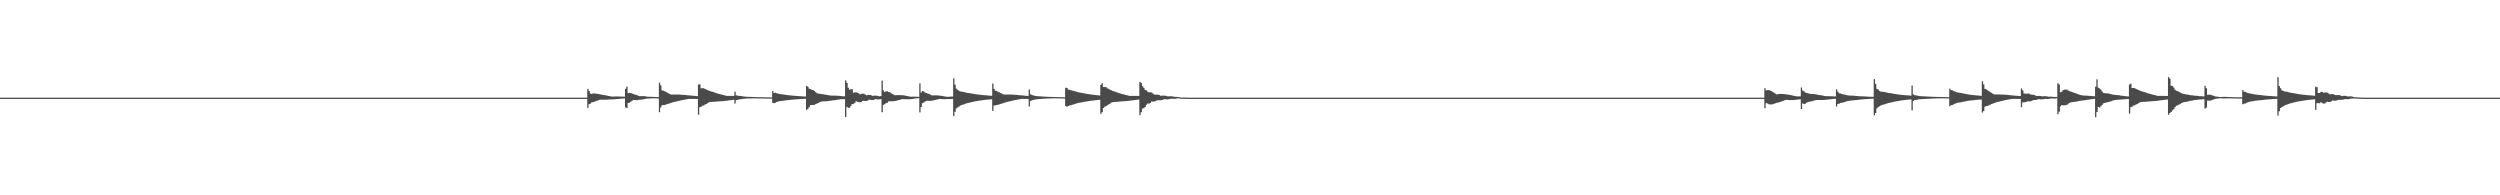 <?xml version="1.0" encoding="UTF-8"?>
<svg xmlns="http://www.w3.org/2000/svg" width="1920" height="150">
  <path d="M0 75.000h1v1.000H0zM1 75.000h1v1.000H1zM2 75.000h1v1.000H2zM3 75.000h1v1.000H3zM4 75.000h1v1.000H4zM5 75.000h1v1.000H5zM6 75.000h1v1.000H6zM7 75.000h1v1.000H7zM8 75.000h1v1.000H8zM9 75.000h1v1.000H9zM10 75.000h1v1.000H10zM11 75.000h1v1.000H11zM12 75.000h1v1.000H12zM13 75.000h1v1.000H13zM14 75.000h1v1.000H14zM15 75.000h1v1.000H15zM16 75.000h1v1.000H16zM17 75.000h1v1.000H17zM18 75.000h1v1.000H18zM19 75.000h1v1.000H19zM20 75.000h1v1.000H20zM21 75.000h1v1.000H21zM22 75.000h1v1.000H22zM23 75.000h1v1.000H23zM24 75.000h1v1.000H24zM25 75.000h1v1.000H25zM26 75.000h1v1.000H26zM27 75.000h1v1.000H27zM28 75.000h1v1.000H28zM29 75.000h1v1.000H29zM30 75.000h1v1.000H30zM31 75.000h1v1.000H31zM32 75.000h1v1.000H32zM33 75.000h1v1.000H33zM34 75.000h1v1.000H34zM35 75.000h1v1.000H35zM36 75.000h1v1.000H36zM37 75.000h1v1.000H37zM38 75.000h1v1.000H38zM39 75.000h1v1.000H39zM40 75.000h1v1.000H40zM41 75.000h1v1.000H41zM42 75.000h1v1.000H42zM43 75.000h1v1.000H43zM44 75.000h1v1.000H44zM45 75.000h1v1.000H45zM46 75.000h1v1.000H46zM47 75.000h1v1.000H47zM48 75.000h1v1.000H48zM49 75.000h1v1.000H49zM50 75.000h1v1.000H50zM51 75.000h1v1.000H51zM52 75.000h1v1.000H52zM53 75.000h1v1.000H53zM54 75.000h1v1.000H54zM55 75.000h1v1.000H55zM56 75.000h1v1.000H56zM57 75.000h1v1.000H57zM58 75.000h1v1.000H58zM59 75.000h1v1.000H59zM60 75.000h1v1.000H60zM61 75.000h1v1.000H61zM62 75.000h1v1.000H62zM63 75.000h1v1.000H63zM64 75.000h1v1.000H64zM65 75.000h1v1.000H65zM66 75.000h1v1.000H66zM67 75.000h1v1.000H67zM68 75.000h1v1.000H68zM69 75.000h1v1.000H69zM70 75.000h1v1.000H70zM71 75.000h1v1.000H71zM72 75.000h1v1.000H72zM73 75.000h1v1.000H73zM74 75.000h1v1.000H74zM75 75.000h1v1.000H75zM76 75.000h1v1.000H76zM77 75.000h1v1.000H77zM78 75.000h1v1.000H78zM79 75.000h1v1.000H79zM80 75.000h1v1.000H80zM81 75.000h1v1.000H81zM82 75.000h1v1.000H82zM83 75.000h1v1.000H83zM84 75.000h1v1.000H84zM85 75.000h1v1.000H85zM86 75.000h1v1.000H86zM87 75.000h1v1.000H87zM88 75.000h1v1.000H88zM89 75.000h1v1.000H89zM90 75.000h1v1.000H90zM91 75.000h1v1.000H91zM92 75.000h1v1.000H92zM93 75.000h1v1.000H93zM94 75.000h1v1.000H94zM95 75.000h1v1.000H95zM96 75.000h1v1.000H96zM97 75.000h1v1.000H97zM98 75.000h1v1.000H98zM99 75.000h1v1.000H99zM100 75.000h1v1.000H100zM101 75.000h1v1.000H101zM102 75.000h1v1.000H102zM103 75.000h1v1.000H103zM104 75.000h1v1.000H104zM105 75.000h1v1.000H105zM106 75.000h1v1.000H106zM107 75.000h1v1.000H107zM108 75.000h1v1.000H108zM109 75.000h1v1.000H109zM110 75.000h1v1.000H110zM111 75.000h1v1.000H111zM112 75.000h1v1.000H112zM113 75.000h1v1.000H113zM114 75.000h1v1.000H114zM115 75.000h1v1.000H115zM116 75.000h1v1.000H116zM117 75.000h1v1.000H117zM118 75.000h1v1.000H118zM119 75.000h1v1.000H119zM120 75.000h1v1.000H120zM121 75.000h1v1.000H121zM122 75.000h1v1.000H122zM123 75.000h1v1.000H123zM124 75.000h1v1.000H124zM125 75.000h1v1.000H125zM126 75.000h1v1.000H126zM127 75.000h1v1.000H127zM128 75.000h1v1.000H128zM129 75.000h1v1.000H129zM130 75.000h1v1.000H130zM131 75.000h1v1.000H131zM132 75.000h1v1.000H132zM133 75.000h1v1.000H133zM134 75.000h1v1.000H134zM135 75.000h1v1.000H135zM136 75.000h1v1.000H136zM137 75.000h1v1.000H137zM138 75.000h1v1.000H138zM139 75.000h1v1.000H139zM140 75.000h1v1.000H140zM141 75.000h1v1.000H141zM142 75.000h1v1.000H142zM143 75.000h1v1.000H143zM144 75.000h1v1.000H144zM145 75.000h1v1.000H145zM146 75.000h1v1.000H146zM147 75.000h1v1.000H147zM148 75.000h1v1.000H148zM149 75.000h1v1.000H149zM150 75.000h1v1.000H150zM151 75.000h1v1.000H151zM152 75.000h1v1.000H152zM153 75.000h1v1.000H153zM154 75.000h1v1.000H154zM155 75.000h1v1.000H155zM156 75.000h1v1.000H156zM157 75.000h1v1.000H157zM158 75.000h1v1.000H158zM159 75.000h1v1.000H159zM160 75.000h1v1.000H160zM161 75.000h1v1.000H161zM162 75.000h1v1.000H162zM163 75.000h1v1.000H163zM164 75.000h1v1.000H164zM165 75.000h1v1.000H165zM166 75.000h1v1.000H166zM167 75.000h1v1.000H167zM168 75.000h1v1.000H168zM169 75.000h1v1.000H169zM170 75.000h1v1.000H170zM171 75.000h1v1.000H171zM172 75.000h1v1.000H172zM173 75.000h1v1.000H173zM174 75.000h1v1.000H174zM175 75.000h1v1.000H175zM176 75.000h1v1.000H176zM177 75.000h1v1.000H177zM178 75.000h1v1.000H178zM179 75.000h1v1.000H179zM180 75.000h1v1.000H180zM181 75.000h1v1.000H181zM182 75.000h1v1.000H182zM183 75.000h1v1.000H183zM184 75.000h1v1.000H184zM185 75.000h1v1.000H185zM186 75.000h1v1.000H186zM187 75.000h1v1.000H187zM188 75.000h1v1.000H188zM189 75.000h1v1.000H189zM190 75.000h1v1.000H190zM191 75.000h1v1.000H191zM192 75.000h1v1.000H192zM193 75.000h1v1.000H193zM194 75.000h1v1.000H194zM195 75.000h1v1.000H195zM196 75.000h1v1.000H196zM197 75.000h1v1.000H197zM198 75.000h1v1.000H198zM199 75.000h1v1.000H199zM200 75.000h1v1.000H200zM201 75.000h1v1.000H201zM202 75.000h1v1.000H202zM203 75.000h1v1.000H203zM204 75.000h1v1.000H204zM205 75.000h1v1.000H205zM206 75.000h1v1.000H206zM207 75.000h1v1.000H207zM208 75.000h1v1.000H208zM209 75.000h1v1.000H209zM210 75.000h1v1.000H210zM211 75.000h1v1.000H211zM212 75.000h1v1.000H212zM213 75.000h1v1.000H213zM214 75.000h1v1.000H214zM215 75.000h1v1.000H215zM216 75.000h1v1.000H216zM217 75.000h1v1.000H217zM218 75.000h1v1.000H218zM219 75.000h1v1.000H219zM220 75.000h1v1.000H220zM221 75.000h1v1.000H221zM222 75.000h1v1.000H222zM223 75.000h1v1.000H223zM224 75.000h1v1.000H224zM225 75.000h1v1.000H225zM226 75.000h1v1.000H226zM227 75.000h1v1.000H227zM228 75.000h1v1.000H228zM229 75.000h1v1.000H229zM230 75.000h1v1.000H230zM231 75.000h1v1.000H231zM232 75.000h1v1.000H232zM233 75.000h1v1.000H233zM234 75.000h1v1.000H234zM235 75.000h1v1.000H235zM236 75.000h1v1.000H236zM237 75.000h1v1.000H237zM238 75.000h1v1.000H238zM239 75.000h1v1.000H239zM240 75.000h1v1.000H240zM241 75.000h1v1.000H241zM242 75.000h1v1.000H242zM243 75.000h1v1.000H243zM244 75.000h1v1.000H244zM245 75.000h1v1.000H245zM246 75.000h1v1.000H246zM247 75.000h1v1.000H247zM248 75.000h1v1.000H248zM249 75.000h1v1.000H249zM250 75.000h1v1.000H250zM251 75.000h1v1.000H251zM252 75.000h1v1.000H252zM253 75.000h1v1.000H253zM254 75.000h1v1.000H254zM255 75.000h1v1.000H255zM256 75.000h1v1.000H256zM257 75.000h1v1.000H257zM258 75.000h1v1.000H258zM259 75.000h1v1.000H259zM260 75.000h1v1.000H260zM261 75.000h1v1.000H261zM262 75.000h1v1.000H262zM263 75.000h1v1.000H263zM264 75.000h1v1.000H264zM265 75.000h1v1.000H265zM266 75.000h1v1.000H266zM267 75.000h1v1.000H267zM268 75.000h1v1.000H268zM269 75.000h1v1.000H269zM270 75.000h1v1.000H270zM271 75.000h1v1.000H271zM272 75.000h1v1.000H272zM273 75.000h1v1.000H273zM274 75.000h1v1.000H274zM275 75.000h1v1.000H275zM276 75.000h1v1.000H276zM277 75.000h1v1.000H277zM278 75.000h1v1.000H278zM279 75.000h1v1.000H279zM280 75.000h1v1.000H280zM281 75.000h1v1.000H281zM282 75.000h1v1.000H282zM283 75.000h1v1.000H283zM284 75.000h1v1.000H284zM285 75.000h1v1.000H285zM286 75.000h1v1.000H286zM287 75.000h1v1.000H287zM288 75.000h1v1.000H288zM289 75.000h1v1.000H289zM290 75.000h1v1.000H290zM291 75.000h1v1.000H291zM292 75.000h1v1.000H292zM293 75.000h1v1.000H293zM294 75.000h1v1.000H294zM295 75.000h1v1.000H295zM296 75.000h1v1.000H296zM297 75.000h1v1.000H297zM298 75.000h1v1.000H298zM299 75.000h1v1.000H299zM300 75.000h1v1.000H300zM301 75.000h1v1.000H301zM302 75.000h1v1.000H302zM303 75.000h1v1.000H303zM304 75.000h1v1.000H304zM305 75.000h1v1.000H305zM306 75.000h1v1.000H306zM307 75.000h1v1.000H307zM308 75.000h1v1.000H308zM309 75.000h1v1.000H309zM310 75.000h1v1.000H310zM311 75.000h1v1.000H311zM312 75.000h1v1.000H312zM313 75.000h1v1.000H313zM314 75.000h1v1.000H314zM315 75.000h1v1.000H315zM316 75.000h1v1.000H316zM317 75.000h1v1.000H317zM318 75.000h1v1.000H318zM319 75.000h1v1.000H319zM320 75.000h1v1.000H320zM321 75.000h1v1.000H321zM322 75.000h1v1.000H322zM323 75.000h1v1.000H323zM324 75.000h1v1.000H324zM325 75.000h1v1.000H325zM326 75.000h1v1.000H326zM327 75.000h1v1.000H327zM328 75.000h1v1.000H328zM329 75.000h1v1.000H329zM330 75.000h1v1.000H330zM331 75.000h1v1.000H331zM332 75.000h1v1.000H332zM333 75.000h1v1.000H333zM334 75.000h1v1.000H334zM335 75.000h1v1.000H335zM336 75.000h1v1.000H336zM337 75.000h1v1.000H337zM338 75.000h1v1.000H338zM339 75.000h1v1.000H339zM340 75.000h1v1.000H340zM341 75.000h1v1.000H341zM342 75.000h1v1.000H342zM343 75.000h1v1.000H343zM344 75.000h1v1.000H344zM345 75.000h1v1.000H345zM346 75.000h1v1.000H346zM347 75.000h1v1.000H347zM348 75.000h1v1.000H348zM349 75.000h1v1.000H349zM350 75.000h1v1.000H350zM351 75.000h1v1.000H351zM352 75.000h1v1.000H352zM353 75.000h1v1.000H353zM354 75.000h1v1.000H354zM355 75.000h1v1.000H355zM356 75.000h1v1.000H356zM357 75.000h1v1.000H357zM358 75.000h1v1.000H358zM359 75.000h1v1.000H359zM360 75.000h1v1.000H360zM361 75.000h1v1.000H361zM362 75.000h1v1.000H362zM363 75.000h1v1.000H363zM364 75.000h1v1.000H364zM365 75.000h1v1.000H365zM366 75.000h1v1.000H366zM367 75.000h1v1.000H367zM368 75.000h1v1.000H368zM369 75.000h1v1.000H369zM370 75.000h1v1.000H370zM371 75.000h1v1.000H371zM372 75.000h1v1.000H372zM373 75.000h1v1.000H373zM374 75.000h1v1.000H374zM375 75.000h1v1.000H375zM376 75.000h1v1.000H376zM377 75.000h1v1.000H377zM378 75.000h1v1.000H378zM379 75.000h1v1.000H379zM380 75.000h1v1.000H380zM381 75.000h1v1.000H381zM382 75.000h1v1.000H382zM383 75.000h1v1.000H383zM384 75.000h1v1.000H384zM385 75.000h1v1.000H385zM386 75.000h1v1.000H386zM387 75.000h1v1.000H387zM388 75.000h1v1.000H388zM389 75.000h1v1.000H389zM390 75.000h1v1.000H390zM391 75.000h1v1.000H391zM392 75.000h1v1.000H392zM393 75.000h1v1.000H393zM394 75.000h1v1.000H394zM395 75.000h1v1.000H395zM396 75.000h1v1.000H396zM397 75.000h1v1.000H397zM398 75.000h1v1.000H398zM399 75.000h1v1.000H399zM400 75.000h1v1.000H400zM401 75.000h1v1.000H401zM402 75.000h1v1.000H402zM403 75.000h1v1.000H403zM404 75.000h1v1.000H404zM405 75.000h1v1.000H405zM406 75.000h1v1.000H406zM407 75.000h1v1.000H407zM408 75.000h1v1.000H408zM409 75.000h1v1.000H409zM410 75.000h1v1.000H410zM411 75.000h1v1.000H411zM412 75.000h1v1.000H412zM413 75.000h1v1.000H413zM414 75.000h1v1.000H414zM415 75.000h1v1.000H415zM416 75.000h1v1.000H416zM417 75.000h1v1.000H417zM418 75.000h1v1.000H418zM419 75.000h1v1.000H419zM420 75.000h1v1.000H420zM421 75.000h1v1.000H421zM422 75.000h1v1.000H422zM423 75.000h1v1.000H423zM424 75.000h1v1.000H424zM425 75.000h1v1.000H425zM426 75.000h1v1.000H426zM427 75.000h1v1.000H427zM428 75.000h1v1.000H428zM429 75.000h1v1.000H429zM430 75.000h1v1.000H430zM431 75.000h1v1.000H431zM432 75.000h1v1.000H432zM433 75.000h1v1.000H433zM434 75.000h1v1.000H434zM435 75.000h1v1.000H435zM436 75.000h1v1.000H436zM437 75.000h1v1.000H437zM438 75.000h1v1.000H438zM439 75.000h1v1.000H439zM440 75.000h1v1.000H440zM441 75.000h1v1.000H441zM442 75.000h1v1.000H442zM443 75.000h1v1.000H443zM444 75.000h1v1.000H444zM445 75.000h1v1.000H445zM446 75.000h1v1.000H446zM447 75.000h1v1.000H447zM448 75.000h1v1.000H448zM449 75.000h1v1.000H449zM450 75.000h1v1.000H450zM451 68.236h1v14.612H451zM452 69.913h1v10.056H452zM453 71.876h1v7.688H453zM454 72.091h1v6.506H454zM455 71.781h1v6.724H455zM456 71.765h1v6.369H456zM457 71.843h1v5.934H457zM458 71.972h1v5.399H458zM459 72.201h1v4.842H459zM460 72.402h1v4.294H460zM461 72.564h1v3.957H461zM462 72.788h1v3.810H462zM463 72.935h1v3.675H463zM464 73.129h1v3.464H464zM465 73.284h1v3.284H465zM466 73.511h1v2.991H466zM467 73.750h1v2.680H467zM468 73.954h1v2.417H468zM469 74.070h1v2.272H469zM470 74.184h1v2.142H470zM471 74.134h1v2.127H471zM472 74.109h1v2.054H472zM473 74.104h1v1.974H473zM474 74.103h1v1.907H474zM475 74.129h1v1.803H475zM476 74.149h1v1.695H476zM477 74.171h1v1.580H477zM478 74.211h1v1.456H478zM479 74.252h1v1.340H479zM480 68.189h1v14.234H480zM481 66.522h1v16.440H481zM482 71.509h1v7.583H482zM483 71.252h1v7.605H483zM484 71.407h1v6.715H484zM485 71.871h1v5.470H485zM486 72.217h1v4.522H486zM487 72.576h1v4.223H487zM488 72.835h1v4.076H488zM489 73.180h1v3.744H489zM490 73.623h1v3.089H490zM491 73.896h1v2.675H491zM492 73.842h1v2.648H492zM493 73.814h1v2.559H493zM494 73.827h1v2.380H494zM495 73.907h1v2.062H495zM496 74.074h1v1.648H496zM497 74.294h1v1.415H497zM498 74.302h1v1.341H498zM499 74.337h1v1.301H499zM500 74.333h1v1.225H500zM501 74.372h1v1.164H501zM502 74.429h1v1.088H502zM503 74.496h1v1.017H503zM504 74.560h1v1.000H504zM505 74.615h1v1.000H505zM506 63.496h1v22.698H506zM507 65.602h1v16.861H507zM508 69.411h1v11.359H508zM509 69.666h1v11.023H509zM510 70.027h1v10.672H510zM511 70.611h1v9.638H511zM512 71.160h1v8.813H512zM513 71.707h1v7.952H513zM514 72.234h1v7.099H514zM515 72.656h1v6.291H515zM516 72.623h1v6.027H516zM517 72.601h1v5.777H517zM518 72.590h1v5.559H518zM519 72.585h1v5.324H519zM520 72.587h1v5.096H520zM521 72.610h1v4.854H521zM522 72.692h1v4.521H522zM523 72.752h1v4.215H523zM524 72.833h1v3.949H524zM525 72.902h1v3.696H525zM526 72.979h1v3.438H526zM527 73.108h1v3.104H527zM528 73.196h1v2.854H528zM529 73.286h1v2.663H529zM530 73.376h1v2.595H530zM531 73.478h1v2.494H531zM532 73.576h1v2.404H532zM533 73.648h1v2.326H533zM534 73.734h1v2.245H534zM535 73.834h1v2.149H535zM536 64.853h1v23.264H536zM537 64.778h1v17.572H537zM538 67.816h1v14.224H538zM539 67.740h1v13.409H539zM540 67.813h1v13.201H540zM541 68.361h1v11.955H541zM542 68.745h1v11.112H542zM543 69.225h1v10.018H543zM544 69.631h1v8.934H544zM545 70.006h1v8.324H545zM546 70.345h1v7.893H546zM547 70.535h1v7.632H547zM548 70.898h1v7.289H548zM549 71.267h1v6.819H549zM550 71.610h1v6.388H550zM551 71.912h1v6.004H551zM552 72.198h1v5.624H552zM553 72.450h1v5.306H553zM554 72.711h1v4.985H554zM555 72.942h1v4.684H555zM556 73.229h1v4.311H556zM557 73.477h1v3.968H557zM558 73.702h1v3.611H558zM559 73.640h1v3.529H559zM560 73.644h1v3.382H560zM561 73.629h1v3.267H561zM562 73.643h1v3.128H562zM563 73.652h1v3.009H563zM564 70.376h1v9.140H564zM565 73.164h1v3.756H565zM566 73.420h1v3.336H566zM567 73.627h1v2.707H567zM568 73.668h1v2.591H568zM569 73.800h1v2.323H569zM570 74.027h1v1.905H570zM571 74.078h1v1.803H571zM572 74.240h1v1.522H572zM573 74.368h1v1.254H573zM574 74.359h1v1.270H574zM575 74.397h1v1.202H575zM576 74.397h1v1.200H576zM577 74.446h1v1.115H577zM578 74.482h1v1.033H578zM579 74.513h1v1.000H579zM580 74.574h1v1.000H580zM581 74.620h1v1.000H581zM582 74.635h1v1.000H582zM583 74.633h1v1.000H583zM584 74.641h1v1.000H584zM585 74.663h1v1.000H585zM586 74.676h1v1.000H586zM587 74.714h1v1.000H587zM588 74.738h1v1.000H588zM589 74.764h1v1.000H589zM590 74.772h1v1.000H590zM591 74.779h1v1.000H591zM592 74.788h1v1.000H592zM593 69.913h1v9.069H593zM594 71.411h1v7.857H594zM595 71.170h1v7.731H595zM596 71.555h1v6.847H596zM597 71.867h1v6.089H597zM598 72.135h1v5.589H598zM599 72.317h1v5.284H599zM600 72.425h1v5.081H600zM601 72.560h1v4.799H601zM602 72.722h1v4.487H602zM603 72.868h1v4.204H603zM604 73.000h1v3.947H604zM605 73.110h1v3.740H605zM606 73.219h1v3.541H606zM607 73.319h1v3.332H607zM608 73.422h1v3.130H608zM609 73.532h1v2.921H609zM610 73.595h1v2.786H610zM611 73.688h1v2.602H611zM612 73.748h1v2.483H612zM613 73.822h1v2.342H613zM614 73.871h1v2.233H614zM615 73.945h1v2.092H615zM616 74.015h1v1.963H616zM617 74.076h1v1.835H617zM618 74.129h1v1.736H618zM619 65.958h1v18.415H619zM620 66.683h1v16.929H620zM621 68.164h1v14.107H621zM622 68.443h1v12.237H622zM623 68.944h1v11.680H623zM624 69.184h1v11.477H624zM625 69.927h1v10.535H625zM626 70.833h1v9.097H626zM627 71.601h1v7.893H627zM628 71.888h1v7.171H628zM629 72.007h1v6.554H629zM630 72.212h1v5.972H630zM631 72.359h1v5.463H631zM632 72.444h1v5.360H632zM633 72.652h1v5.146H633zM634 72.776h1v4.993H634zM635 72.938h1v4.732H635zM636 73.172h1v4.351H636zM637 73.299h1v4.097H637zM638 73.412h1v3.827H638zM639 73.446h1v3.633H639zM640 73.433h1v3.556H640zM641 73.450h1v3.432H641zM642 73.474h1v3.244H642zM643 73.585h1v2.969H643zM644 73.634h1v2.768H644zM645 73.722h1v2.518H645zM646 73.814h1v2.352H646zM647 73.907h1v2.211H647zM648 73.984h1v2.110H648zM649 61.726h1v28.167H649zM650 63.607h1v18.403H650zM651 67.389h1v15.427H651zM652 68.859h1v13.941H652zM653 68.482h1v12.823H653zM654 68.562h1v11.367H654zM655 71.245h1v8.538H655zM656 70.961h1v8.072H656zM657 70.884h1v6.854H657zM658 71.204h1v6.956H658zM659 71.665h1v6.797H659zM660 72.431h1v6.099H660zM661 72.103h1v6.250H661zM662 71.955h1v5.554H662zM663 72.009h1v5.406H663zM664 72.585h1v4.996H664zM665 73.162h1v4.344H665zM666 72.886h1v4.303H666zM667 72.860h1v3.640H667zM668 72.980h1v3.734H668zM669 73.318h1v3.534H669zM670 73.690h1v3.158H670zM671 73.406h1v3.110H671zM672 73.418h1v2.625H672zM673 73.524h1v2.801H673zM674 73.841h1v2.544H674zM675 73.951h1v2.410H675zM676 73.802h1v2.325H676zM677 61.938h1v24.254H677zM678 69.483h1v11.075H678zM679 70.727h1v9.284H679zM680 70.114h1v9.114H680zM681 70.165h1v8.723H681zM682 70.676h1v7.179H682zM683 70.885h1v6.869H683zM684 71.609h1v6.238H684zM685 72.244h1v5.545H685zM686 72.797h1v4.884H686zM687 73.178h1v4.396H687zM688 73.074h1v4.308H688zM689 73.068h1v4.052H689zM690 73.055h1v3.756H690zM691 73.044h1v3.491H691zM692 73.092h1v3.169H692zM693 73.186h1v2.912H693zM694 73.338h1v2.824H694zM695 73.485h1v2.742H695zM696 73.715h1v2.519H696zM697 73.907h1v2.344H697zM698 74.108h1v2.127H698zM699 74.277h1v1.891H699zM700 74.220h1v1.809H700zM701 74.229h1v1.669H701zM702 74.225h1v1.491H702zM703 74.263h1v1.316H703zM704 74.313h1v1.108H704zM705 74.377h1v1.048H705zM706 64.066h1v22.274H706zM707 70.999h1v11.232H707zM708 69.886h1v9.364H708zM709 70.245h1v8.521H709zM710 71.087h1v6.864H710zM711 71.450h1v6.030H711zM712 71.884h1v5.490H712zM713 72.159h1v5.308H713zM714 72.673h1v4.804H714zM715 73.141h1v4.232H715zM716 73.335h1v3.861H716zM717 73.281h1v3.674H717zM718 73.227h1v3.478H718zM719 73.230h1v3.245H719zM720 73.316h1v2.895H720zM721 73.425h1v2.538H721zM722 73.525h1v2.518H722zM723 73.697h1v2.434H723zM724 73.857h1v2.339H724zM725 74.046h1v2.149H725zM726 74.230h1v1.914H726zM727 74.367h1v1.698H727zM728 74.348h1v1.737H728zM729 74.221h1v1.887H729zM730 74.143h1v1.947H730zM731 74.137h1v1.814H731zM732 60.155h1v29.012H732zM733 65.050h1v20.809H733zM734 68.096h1v15.170H734zM735 68.911h1v13.581H735zM736 69.723h1v12.183H736zM737 70.194h1v10.910H737zM738 70.400h1v10.272H738zM739 70.501h1v9.887H739zM740 70.687h1v9.378H740zM741 70.985h1v8.659H741zM742 71.258h1v8.068H742zM743 71.401h1v7.678H743zM744 71.518h1v7.313H744zM745 71.657h1v6.952H745zM746 71.867h1v6.509H746zM747 72.049h1v6.083H747zM748 72.241h1v5.667H748zM749 72.402h1v5.340H749zM750 72.541h1v5.052H750zM751 72.664h1v4.766H751zM752 72.752h1v4.516H752zM753 72.867h1v4.238H753zM754 72.989h1v3.987H754zM755 73.044h1v3.800H755zM756 73.151h1v3.566H756zM757 73.182h1v3.435H757zM758 73.293h1v3.228H758zM759 73.402h1v3.043H759zM760 73.491h1v2.854H760zM761 73.551h1v2.697H761zM762 64.113h1v21.090H762zM763 68.317h1v12.737H763zM764 69.661h1v11.210H764zM765 69.812h1v10.860H765zM766 70.488h1v9.950H766zM767 70.963h1v9.166H767zM768 71.431h1v8.383H768zM769 71.930h1v7.584H769zM770 72.455h1v6.725H770zM771 72.639h1v6.207H771zM772 72.604h1v5.918H772zM773 72.597h1v5.662H773zM774 72.587h1v5.424H774zM775 72.588h1v5.226H775zM776 72.610h1v4.995H776zM777 72.638h1v4.735H777zM778 72.722h1v4.393H778zM779 72.793h1v4.095H779zM780 72.862h1v3.817H780zM781 72.956h1v3.553H781zM782 73.051h1v3.276H782zM783 73.143h1v3.016H783zM784 73.233h1v2.759H784zM785 73.313h1v2.630H785zM786 73.416h1v2.561H786zM787 73.520h1v2.457H787zM788 73.604h1v2.377H788zM789 73.681h1v2.294H789zM790 68.710h1v13.048H790zM791 72.376h1v5.246H791zM792 72.963h1v4.093H792zM793 73.246h1v3.530H793zM794 73.529h1v3.026H794zM795 73.716h1v2.601H795zM796 73.842h1v2.377H796zM797 73.933h1v2.208H797zM798 74.007h1v2.050H798zM799 74.049h1v1.933H799zM800 74.124h1v1.772H800zM801 74.188h1v1.652H801zM802 74.248h1v1.523H802zM803 74.293h1v1.424H803zM804 74.335h1v1.334H804zM805 74.372h1v1.266H805zM806 74.410h1v1.189H806zM807 74.438h1v1.136H807zM808 74.465h1v1.073H808zM809 74.497h1v1.010H809zM810 74.528h1v1.000H810zM811 74.560h1v1.000H811zM812 74.584h1v1.000H812zM813 74.597h1v1.000H813zM814 74.626h1v1.000H814zM815 74.645h1v1.000H815zM816 74.659h1v1.000H816zM817 74.682h1v1.000H817zM818 67.361h1v14.052H818zM819 67.555h1v14.468H819zM820 68.830h1v12.534H820zM821 69.028h1v12.037H821zM822 69.253h1v11.540H822zM823 69.520h1v10.917H823zM824 69.738h1v10.494H824zM825 70.079h1v9.772H825zM826 70.423h1v9.076H826zM827 70.694h1v8.536H827zM828 70.910h1v8.110H828zM829 71.118h1v7.717H829zM830 71.295h1v7.361H830zM831 71.479h1v6.968H831zM832 71.682h1v6.583H832zM833 71.865h1v6.236H833zM834 72.026h1v5.908H834zM835 72.206h1v5.552H835zM836 72.353h1v5.237H836zM837 72.499h1v4.963H837zM838 72.645h1v4.684H838zM839 72.771h1v4.413H839zM840 72.899h1v4.168H840zM841 73.019h1v3.936H841zM842 73.132h1v3.705H842zM843 73.237h1v3.497H843zM844 73.338h1v3.309H844zM845 65.202h1v22.173H845zM846 63.904h1v22.261H846zM847 66.834h1v16.070H847zM848 66.855h1v15.108H848zM849 66.926h1v14.544H849zM850 67.876h1v12.941H850zM851 68.222h1v11.941H851zM852 68.925h1v10.727H852zM853 69.332h1v9.532H853zM854 69.798h1v8.739H854zM855 70.162h1v8.182H855zM856 70.446h1v7.791H856zM857 70.784h1v7.441H857zM858 71.151h1v6.976H858zM859 71.518h1v6.523H859zM860 71.819h1v6.116H860zM861 72.120h1v5.735H861zM862 72.387h1v5.395H862zM863 72.614h1v5.105H863zM864 72.901h1v4.758H864zM865 73.138h1v4.441H865zM866 73.398h1v4.073H866zM867 73.651h1v3.688H867zM868 73.662h1v3.564H868zM869 73.635h1v3.443H869zM870 73.627h1v3.305H870zM871 73.638h1v3.166H871zM872 73.649h1v3.052H872zM873 73.664h1v2.890H873zM874 73.700h1v2.719H874zM875 62.888h1v25.576H875zM876 63.683h1v22.484H876zM877 66.250h1v17.178H877zM878 67.422h1v15.636H878zM879 69.010h1v13.149H879zM880 69.365h1v11.098H880zM881 70.480h1v9.013H881zM882 70.923h1v8.640H882zM883 70.876h1v8.200H883zM884 71.056h1v6.944H884zM885 71.807h1v6.210H885zM886 72.593h1v5.353H886zM887 72.729h1v4.932H887zM888 72.677h1v4.439H888zM889 72.731h1v4.192H889zM890 73.030h1v3.975H890zM891 73.565h1v3.426H891zM892 73.447h1v3.354H892zM893 73.408h1v3.039H893zM894 73.453h1v2.690H894zM895 73.634h1v2.639H895zM896 73.927h1v2.389H896zM897 74.025h1v2.229H897zM898 73.906h1v2.147H898zM899 73.928h1v1.839H899zM900 74.037h1v1.849H900zM901 74.284h1v1.619H901zM902 74.341h1v1.512H902zM903 74.376h1v1.284H903zM904 74.483h1v1.000H904zM905 74.585h1v1.000H905zM906 74.790h1v1.000H906zM907 74.881h1v1.000H907zM908 74.886h1v1.000H908zM909 74.914h1v1.000H909zM910 74.940h1v1.000H910zM911 74.967h1v1.000H911zM912 74.986h1v1.000H912zM913 74.991h1v1.000H913zM914 74.997h1v1.000H914zM915 75.000h1v1.000H915zM916 75.000h1v1.000H916zM917 75.000h1v1.000H917zM918 75.000h1v1.000H918zM919 75.000h1v1.000H919zM920 75.000h1v1.000H920zM921 75.000h1v1.000H921zM922 75.000h1v1.000H922zM923 75.000h1v1.000H923zM924 75.000h1v1.000H924zM925 75.000h1v1.000H925zM926 75.000h1v1.000H926zM927 75.000h1v1.000H927zM928 75.000h1v1.000H928zM929 75.000h1v1.000H929zM930 75.000h1v1.000H930zM931 75.000h1v1.000H931zM932 75.000h1v1.000H932zM933 75.000h1v1.000H933zM934 75.000h1v1.000H934zM935 75.000h1v1.000H935zM936 75.000h1v1.000H936zM937 75.000h1v1.000H937zM938 75.000h1v1.000H938zM939 75.000h1v1.000H939zM940 75.000h1v1.000H940zM941 75.000h1v1.000H941zM942 75.000h1v1.000H942zM943 75.000h1v1.000H943zM944 75.000h1v1.000H944zM945 75.000h1v1.000H945zM946 75.000h1v1.000H946zM947 75.000h1v1.000H947zM948 75.000h1v1.000H948zM949 75.000h1v1.000H949zM950 75.000h1v1.000H950zM951 75.000h1v1.000H951zM952 75.000h1v1.000H952zM953 75.000h1v1.000H953zM954 75.000h1v1.000H954zM955 75.000h1v1.000H955zM956 75.000h1v1.000H956zM957 75.000h1v1.000H957zM958 75.000h1v1.000H958zM959 75.000h1v1.000H959zM960 75.000h1v1.000H960zM961 75.000h1v1.000H961zM962 75.000h1v1.000H962zM963 75.000h1v1.000H963zM964 75.000h1v1.000H964zM965 75.000h1v1.000H965zM966 75.000h1v1.000H966zM967 75.000h1v1.000H967zM968 75.000h1v1.000H968zM969 75.000h1v1.000H969zM970 75.000h1v1.000H970zM971 75.000h1v1.000H971zM972 75.000h1v1.000H972zM973 75.000h1v1.000H973zM974 75.000h1v1.000H974zM975 75.000h1v1.000H975zM976 75.000h1v1.000H976zM977 75.000h1v1.000H977zM978 75.000h1v1.000H978zM979 75.000h1v1.000H979zM980 75.000h1v1.000H980zM981 75.000h1v1.000H981zM982 75.000h1v1.000H982zM983 75.000h1v1.000H983zM984 75.000h1v1.000H984zM985 75.000h1v1.000H985zM986 75.000h1v1.000H986zM987 75.000h1v1.000H987zM988 75.000h1v1.000H988zM989 75.000h1v1.000H989zM990 75.000h1v1.000H990zM991 75.000h1v1.000H991zM992 75.000h1v1.000H992zM993 75.000h1v1.000H993zM994 75.000h1v1.000H994zM995 75.000h1v1.000H995zM996 75.000h1v1.000H996zM997 75.000h1v1.000H997zM998 75.000h1v1.000H998zM999 75.000h1v1.000H999zM1000 75.000h1v1.000H1000zM1001 75.000h1v1.000H1001zM1002 75.000h1v1.000H1002zM1003 75.000h1v1.000H1003zM1004 75.000h1v1.000H1004zM1005 75.000h1v1.000H1005zM1006 75.000h1v1.000H1006zM1007 75.000h1v1.000H1007zM1008 75.000h1v1.000H1008zM1009 75.000h1v1.000H1009zM1010 75.000h1v1.000H1010zM1011 75.000h1v1.000H1011zM1012 75.000h1v1.000H1012zM1013 75.000h1v1.000H1013zM1014 75.000h1v1.000H1014zM1015 75.000h1v1.000H1015zM1016 75.000h1v1.000H1016zM1017 75.000h1v1.000H1017zM1018 75.000h1v1.000H1018zM1019 75.000h1v1.000H1019zM1020 75.000h1v1.000H1020zM1021 75.000h1v1.000H1021zM1022 75.000h1v1.000H1022zM1023 75.000h1v1.000H1023zM1024 75.000h1v1.000H1024zM1025 75.000h1v1.000H1025zM1026 75.000h1v1.000H1026zM1027 75.000h1v1.000H1027zM1028 75.000h1v1.000H1028zM1029 75.000h1v1.000H1029zM1030 75.000h1v1.000H1030zM1031 75.000h1v1.000H1031zM1032 75.000h1v1.000H1032zM1033 75.000h1v1.000H1033zM1034 75.000h1v1.000H1034zM1035 75.000h1v1.000H1035zM1036 75.000h1v1.000H1036zM1037 75.000h1v1.000H1037zM1038 75.000h1v1.000H1038zM1039 75.000h1v1.000H1039zM1040 75.000h1v1.000H1040zM1041 75.000h1v1.000H1041zM1042 75.000h1v1.000H1042zM1043 75.000h1v1.000H1043zM1044 75.000h1v1.000H1044zM1045 75.000h1v1.000H1045zM1046 75.000h1v1.000H1046zM1047 75.000h1v1.000H1047zM1048 75.000h1v1.000H1048zM1049 75.000h1v1.000H1049zM1050 75.000h1v1.000H1050zM1051 75.000h1v1.000H1051zM1052 75.000h1v1.000H1052zM1053 75.000h1v1.000H1053zM1054 75.000h1v1.000H1054zM1055 75.000h1v1.000H1055zM1056 75.000h1v1.000H1056zM1057 75.000h1v1.000H1057zM1058 75.000h1v1.000H1058zM1059 75.000h1v1.000H1059zM1060 75.000h1v1.000H1060zM1061 75.000h1v1.000H1061zM1062 75.000h1v1.000H1062zM1063 75.000h1v1.000H1063zM1064 75.000h1v1.000H1064zM1065 75.000h1v1.000H1065zM1066 75.000h1v1.000H1066zM1067 75.000h1v1.000H1067zM1068 75.000h1v1.000H1068zM1069 75.000h1v1.000H1069zM1070 75.000h1v1.000H1070zM1071 75.000h1v1.000H1071zM1072 75.000h1v1.000H1072zM1073 75.000h1v1.000H1073zM1074 75.000h1v1.000H1074zM1075 75.000h1v1.000H1075zM1076 75.000h1v1.000H1076zM1077 75.000h1v1.000H1077zM1078 75.000h1v1.000H1078zM1079 75.000h1v1.000H1079zM1080 75.000h1v1.000H1080zM1081 75.000h1v1.000H1081zM1082 75.000h1v1.000H1082zM1083 75.000h1v1.000H1083zM1084 75.000h1v1.000H1084zM1085 75.000h1v1.000H1085zM1086 75.000h1v1.000H1086zM1087 75.000h1v1.000H1087zM1088 75.000h1v1.000H1088zM1089 75.000h1v1.000H1089zM1090 75.000h1v1.000H1090zM1091 75.000h1v1.000H1091zM1092 75.000h1v1.000H1092zM1093 75.000h1v1.000H1093zM1094 75.000h1v1.000H1094zM1095 75.000h1v1.000H1095zM1096 75.000h1v1.000H1096zM1097 75.000h1v1.000H1097zM1098 75.000h1v1.000H1098zM1099 75.000h1v1.000H1099zM1100 75.000h1v1.000H1100zM1101 75.000h1v1.000H1101zM1102 75.000h1v1.000H1102zM1103 75.000h1v1.000H1103zM1104 75.000h1v1.000H1104zM1105 75.000h1v1.000H1105zM1106 75.000h1v1.000H1106zM1107 75.000h1v1.000H1107zM1108 75.000h1v1.000H1108zM1109 75.000h1v1.000H1109zM1110 75.000h1v1.000H1110zM1111 75.000h1v1.000H1111zM1112 75.000h1v1.000H1112zM1113 75.000h1v1.000H1113zM1114 75.000h1v1.000H1114zM1115 75.000h1v1.000H1115zM1116 75.000h1v1.000H1116zM1117 75.000h1v1.000H1117zM1118 75.000h1v1.000H1118zM1119 75.000h1v1.000H1119zM1120 75.000h1v1.000H1120zM1121 75.000h1v1.000H1121zM1122 75.000h1v1.000H1122zM1123 75.000h1v1.000H1123zM1124 75.000h1v1.000H1124zM1125 75.000h1v1.000H1125zM1126 75.000h1v1.000H1126zM1127 75.000h1v1.000H1127zM1128 75.000h1v1.000H1128zM1129 75.000h1v1.000H1129zM1130 75.000h1v1.000H1130zM1131 75.000h1v1.000H1131zM1132 75.000h1v1.000H1132zM1133 75.000h1v1.000H1133zM1134 75.000h1v1.000H1134zM1135 75.000h1v1.000H1135zM1136 75.000h1v1.000H1136zM1137 75.000h1v1.000H1137zM1138 75.000h1v1.000H1138zM1139 75.000h1v1.000H1139zM1140 75.000h1v1.000H1140zM1141 75.000h1v1.000H1141zM1142 75.000h1v1.000H1142zM1143 75.000h1v1.000H1143zM1144 75.000h1v1.000H1144zM1145 75.000h1v1.000H1145zM1146 75.000h1v1.000H1146zM1147 75.000h1v1.000H1147zM1148 75.000h1v1.000H1148zM1149 75.000h1v1.000H1149zM1150 75.000h1v1.000H1150zM1151 75.000h1v1.000H1151zM1152 75.000h1v1.000H1152zM1153 75.000h1v1.000H1153zM1154 75.000h1v1.000H1154zM1155 75.000h1v1.000H1155zM1156 75.000h1v1.000H1156zM1157 75.000h1v1.000H1157zM1158 75.000h1v1.000H1158zM1159 75.000h1v1.000H1159zM1160 75.000h1v1.000H1160zM1161 75.000h1v1.000H1161zM1162 75.000h1v1.000H1162zM1163 75.000h1v1.000H1163zM1164 75.000h1v1.000H1164zM1165 75.000h1v1.000H1165zM1166 75.000h1v1.000H1166zM1167 75.000h1v1.000H1167zM1168 75.000h1v1.000H1168zM1169 75.000h1v1.000H1169zM1170 75.000h1v1.000H1170zM1171 75.000h1v1.000H1171zM1172 75.000h1v1.000H1172zM1173 75.000h1v1.000H1173zM1174 75.000h1v1.000H1174zM1175 75.000h1v1.000H1175zM1176 75.000h1v1.000H1176zM1177 75.000h1v1.000H1177zM1178 75.000h1v1.000H1178zM1179 75.000h1v1.000H1179zM1180 75.000h1v1.000H1180zM1181 75.000h1v1.000H1181zM1182 75.000h1v1.000H1182zM1183 75.000h1v1.000H1183zM1184 75.000h1v1.000H1184zM1185 75.000h1v1.000H1185zM1186 75.000h1v1.000H1186zM1187 75.000h1v1.000H1187zM1188 75.000h1v1.000H1188zM1189 75.000h1v1.000H1189zM1190 75.000h1v1.000H1190zM1191 75.000h1v1.000H1191zM1192 75.000h1v1.000H1192zM1193 75.000h1v1.000H1193zM1194 75.000h1v1.000H1194zM1195 75.000h1v1.000H1195zM1196 75.000h1v1.000H1196zM1197 75.000h1v1.000H1197zM1198 75.000h1v1.000H1198zM1199 75.000h1v1.000H1199zM1200 75.000h1v1.000H1200zM1201 75.000h1v1.000H1201zM1202 75.000h1v1.000H1202zM1203 75.000h1v1.000H1203zM1204 75.000h1v1.000H1204zM1205 75.000h1v1.000H1205zM1206 75.000h1v1.000H1206zM1207 75.000h1v1.000H1207zM1208 75.000h1v1.000H1208zM1209 75.000h1v1.000H1209zM1210 75.000h1v1.000H1210zM1211 75.000h1v1.000H1211zM1212 75.000h1v1.000H1212zM1213 75.000h1v1.000H1213zM1214 75.000h1v1.000H1214zM1215 75.000h1v1.000H1215zM1216 75.000h1v1.000H1216zM1217 75.000h1v1.000H1217zM1218 75.000h1v1.000H1218zM1219 75.000h1v1.000H1219zM1220 75.000h1v1.000H1220zM1221 75.000h1v1.000H1221zM1222 75.000h1v1.000H1222zM1223 75.000h1v1.000H1223zM1224 75.000h1v1.000H1224zM1225 75.000h1v1.000H1225zM1226 75.000h1v1.000H1226zM1227 75.000h1v1.000H1227zM1228 75.000h1v1.000H1228zM1229 75.000h1v1.000H1229zM1230 75.000h1v1.000H1230zM1231 75.000h1v1.000H1231zM1232 75.000h1v1.000H1232zM1233 75.000h1v1.000H1233zM1234 75.000h1v1.000H1234zM1235 75.000h1v1.000H1235zM1236 75.000h1v1.000H1236zM1237 75.000h1v1.000H1237zM1238 75.000h1v1.000H1238zM1239 75.000h1v1.000H1239zM1240 75.000h1v1.000H1240zM1241 75.000h1v1.000H1241zM1242 75.000h1v1.000H1242zM1243 75.000h1v1.000H1243zM1244 75.000h1v1.000H1244zM1245 75.000h1v1.000H1245zM1246 75.000h1v1.000H1246zM1247 75.000h1v1.000H1247zM1248 75.000h1v1.000H1248zM1249 75.000h1v1.000H1249zM1250 75.000h1v1.000H1250zM1251 75.000h1v1.000H1251zM1252 75.000h1v1.000H1252zM1253 75.000h1v1.000H1253zM1254 75.000h1v1.000H1254zM1255 75.000h1v1.000H1255zM1256 75.000h1v1.000H1256zM1257 75.000h1v1.000H1257zM1258 75.000h1v1.000H1258zM1259 75.000h1v1.000H1259zM1260 75.000h1v1.000H1260zM1261 75.000h1v1.000H1261zM1262 75.000h1v1.000H1262zM1263 75.000h1v1.000H1263zM1264 75.000h1v1.000H1264zM1265 75.000h1v1.000H1265zM1266 75.000h1v1.000H1266zM1267 75.000h1v1.000H1267zM1268 75.000h1v1.000H1268zM1269 75.000h1v1.000H1269zM1270 75.000h1v1.000H1270zM1271 75.000h1v1.000H1271zM1272 75.000h1v1.000H1272zM1273 75.000h1v1.000H1273zM1274 75.000h1v1.000H1274zM1275 75.000h1v1.000H1275zM1276 75.000h1v1.000H1276zM1277 75.000h1v1.000H1277zM1278 75.000h1v1.000H1278zM1279 75.000h1v1.000H1279zM1280 75.000h1v1.000H1280zM1281 75.000h1v1.000H1281zM1282 75.000h1v1.000H1282zM1283 75.000h1v1.000H1283zM1284 75.000h1v1.000H1284zM1285 75.000h1v1.000H1285zM1286 75.000h1v1.000H1286zM1287 75.000h1v1.000H1287zM1288 75.000h1v1.000H1288zM1289 75.000h1v1.000H1289zM1290 75.000h1v1.000H1290zM1291 75.000h1v1.000H1291zM1292 75.000h1v1.000H1292zM1293 75.000h1v1.000H1293zM1294 75.000h1v1.000H1294zM1295 75.000h1v1.000H1295zM1296 75.000h1v1.000H1296zM1297 75.000h1v1.000H1297zM1298 75.000h1v1.000H1298zM1299 75.000h1v1.000H1299zM1300 75.000h1v1.000H1300zM1301 75.000h1v1.000H1301zM1302 75.000h1v1.000H1302zM1303 75.000h1v1.000H1303zM1304 75.000h1v1.000H1304zM1305 75.000h1v1.000H1305zM1306 75.000h1v1.000H1306zM1307 75.000h1v1.000H1307zM1308 75.000h1v1.000H1308zM1309 75.000h1v1.000H1309zM1310 75.000h1v1.000H1310zM1311 75.000h1v1.000H1311zM1312 75.000h1v1.000H1312zM1313 75.000h1v1.000H1313zM1314 75.000h1v1.000H1314zM1315 75.000h1v1.000H1315zM1316 75.000h1v1.000H1316zM1317 75.000h1v1.000H1317zM1318 75.000h1v1.000H1318zM1319 75.000h1v1.000H1319zM1320 75.000h1v1.000H1320zM1321 75.000h1v1.000H1321zM1322 75.000h1v1.000H1322zM1323 75.000h1v1.000H1323zM1324 75.000h1v1.000H1324zM1325 75.000h1v1.000H1325zM1326 75.000h1v1.000H1326zM1327 75.000h1v1.000H1327zM1328 75.000h1v1.000H1328zM1329 75.000h1v1.000H1329zM1330 75.000h1v1.000H1330zM1331 75.000h1v1.000H1331zM1332 75.000h1v1.000H1332zM1333 75.000h1v1.000H1333zM1334 75.000h1v1.000H1334zM1335 75.000h1v1.000H1335zM1336 75.000h1v1.000H1336zM1337 75.000h1v1.000H1337zM1338 75.000h1v1.000H1338zM1339 75.000h1v1.000H1339zM1340 75.000h1v1.000H1340zM1341 75.000h1v1.000H1341zM1342 75.000h1v1.000H1342zM1343 75.000h1v1.000H1343zM1344 75.000h1v1.000H1344zM1345 75.000h1v1.000H1345zM1346 75.000h1v1.000H1346zM1347 75.000h1v1.000H1347zM1348 75.000h1v1.000H1348zM1349 75.000h1v1.000H1349zM1350 75.000h1v1.000H1350zM1351 75.000h1v1.000H1351zM1352 75.000h1v1.000H1352zM1353 75.000h1v1.000H1353zM1354 75.000h1v1.000H1354zM1355 67.718h1v15.354H1355zM1356 69.421h1v9.742H1356zM1357 69.136h1v10.390H1357zM1358 69.159h1v10.892H1358zM1359 69.570h1v10.604H1359zM1360 70.002h1v10.231H1360zM1361 70.542h1v9.549H1361zM1362 71.205h1v8.538H1362zM1363 71.949h1v7.365H1363zM1364 72.500h1v6.504H1364zM1365 72.304h1v6.469H1365zM1366 72.186h1v6.315H1366zM1367 72.157h1v6.039H1367zM1368 72.160h1v5.658H1368zM1369 72.211h1v5.241H1369zM1370 72.295h1v4.763H1370zM1371 72.427h1v4.257H1371zM1372 72.559h1v4.132H1372zM1373 72.718h1v4.086H1373zM1374 72.873h1v4.008H1374zM1375 73.063h1v3.808H1375zM1376 73.300h1v3.560H1376zM1377 73.521h1v3.282H1377zM1378 73.750h1v2.954H1378zM1379 73.917h1v2.692H1379zM1380 74.020h1v2.485H1380zM1381 73.973h1v2.433H1381zM1382 73.968h1v2.297H1382zM1383 67.206h1v16.485H1383zM1384 69.496h1v9.932H1384zM1385 70.147h1v9.757H1385zM1386 70.990h1v8.649H1386zM1387 71.380h1v7.521H1387zM1388 71.593h1v6.876H1388zM1389 71.981h1v6.172H1389zM1390 72.142h1v5.815H1390zM1391 72.126h1v5.595H1391zM1392 72.169h1v5.366H1392zM1393 72.296h1v4.873H1393zM1394 72.459h1v4.425H1394zM1395 72.668h1v4.122H1395zM1396 72.876h1v3.899H1396zM1397 73.014h1v3.785H1397zM1398 73.152h1v3.663H1398zM1399 73.333h1v3.478H1399zM1400 73.521h1v3.244H1400zM1401 73.704h1v3.002H1401zM1402 73.869h1v2.746H1402zM1403 73.852h1v2.622H1403zM1404 73.904h1v2.466H1404zM1405 73.912h1v2.335H1405zM1406 73.951h1v2.168H1406zM1407 73.981h1v2.049H1407zM1408 74.024h1v1.903H1408zM1409 74.050h1v1.778H1409zM1410 68.589h1v13.186H1410zM1411 70.382h1v9.459H1411zM1412 71.703h1v7.935H1412zM1413 71.753h1v7.276H1413zM1414 72.168h1v6.774H1414zM1415 72.422h1v6.272H1415zM1416 72.661h1v5.718H1416zM1417 72.830h1v5.249H1417zM1418 73.120h1v4.612H1418zM1419 73.300h1v4.205H1419zM1420 73.387h1v3.974H1420zM1421 73.435h1v3.789H1421zM1422 73.409h1v3.705H1422zM1423 73.483h1v3.567H1423zM1424 73.617h1v3.307H1424zM1425 73.696h1v3.150H1425zM1426 73.760h1v2.972H1426zM1427 73.894h1v2.689H1427zM1428 73.914h1v2.595H1428zM1429 73.980h1v2.417H1429zM1430 74.002h1v2.302H1430zM1431 74.025h1v2.198H1431zM1432 74.074h1v2.112H1432zM1433 74.141h1v1.953H1433zM1434 74.243h1v1.768H1434zM1435 74.274h1v1.692H1435zM1436 74.295h1v1.603H1436zM1437 74.328h1v1.508H1437zM1438 74.333h1v1.463H1438zM1439 60.755h1v27.786H1439zM1440 64.365h1v22.439H1440zM1441 68.235h1v15.069H1441zM1442 68.739h1v13.477H1442zM1443 69.851h1v11.789H1443zM1444 70.296h1v10.714H1444zM1445 70.491h1v10.127H1445zM1446 70.549h1v9.747H1446zM1447 70.701h1v9.368H1447zM1448 70.900h1v8.818H1448zM1449 71.224h1v8.131H1449zM1450 71.382h1v7.742H1450zM1451 71.510h1v7.367H1451zM1452 71.605h1v7.051H1452zM1453 71.822h1v6.596H1453zM1454 72.036h1v6.136H1454zM1455 72.212h1v5.718H1455zM1456 72.365h1v5.401H1456zM1457 72.515h1v5.105H1457zM1458 72.655h1v4.789H1458zM1459 72.745h1v4.542H1459zM1460 72.838h1v4.291H1460zM1461 72.969h1v4.024H1461zM1462 73.038h1v3.826H1462zM1463 73.145h1v3.606H1463zM1464 73.176h1v3.455H1464zM1465 73.287h1v3.248H1465zM1466 73.386h1v3.063H1466zM1467 73.478h1v2.883H1467zM1468 65.701h1v19.029H1468zM1469 72.473h1v5.115H1469zM1470 73.092h1v3.712H1470zM1471 73.239h1v3.515H1471zM1472 73.483h1v3.105H1472zM1473 73.636h1v2.724H1473zM1474 73.805h1v2.391H1474zM1475 73.879h1v2.287H1475zM1476 73.926h1v2.176H1476zM1477 73.989h1v2.047H1477zM1478 74.048h1v1.940H1478zM1479 74.106h1v1.820H1479zM1480 74.141h1v1.735H1480zM1481 74.205h1v1.614H1481zM1482 74.256h1v1.507H1482zM1483 74.309h1v1.393H1483zM1484 74.343h1v1.325H1484zM1485 74.368h1v1.275H1485zM1486 74.396h1v1.208H1486zM1487 74.427h1v1.154H1487zM1488 74.435h1v1.137H1488zM1489 74.442h1v1.117H1489zM1490 74.480h1v1.052H1490zM1491 74.500h1v1.000H1491zM1492 74.539h1v1.000H1492zM1493 74.557h1v1.000H1493zM1494 74.585h1v1.000H1494zM1495 74.606h1v1.000H1495zM1496 74.632h1v1.000H1496zM1497 68.081h1v13.478H1497zM1498 69.205h1v11.582H1498zM1499 69.372h1v11.344H1499zM1500 69.971h1v10.115H1500zM1501 70.309h1v9.353H1501zM1502 70.757h1v8.389H1502zM1503 71.021h1v7.891H1503zM1504 71.152h1v7.578H1504zM1505 71.312h1v7.288H1505zM1506 71.463h1v6.993H1506zM1507 71.705h1v6.501H1507zM1508 71.919h1v6.111H1508zM1509 72.102h1v5.727H1509zM1510 72.315h1v5.296H1510zM1511 72.522h1v4.911H1511zM1512 72.666h1v4.601H1512zM1513 72.798h1v4.337H1513zM1514 72.921h1v4.110H1514zM1515 73.032h1v3.897H1515zM1516 73.133h1v3.699H1516zM1517 73.203h1v3.564H1517zM1518 73.305h1v3.365H1518zM1519 73.396h1v3.168H1519zM1520 73.501h1v2.980H1520zM1521 73.565h1v2.851H1521zM1522 62.345h1v24.057H1522zM1523 64.745h1v20.571H1523zM1524 68.227h1v13.742H1524zM1525 68.672h1v12.731H1525zM1526 69.353h1v12.006H1526zM1527 69.968h1v10.880H1527zM1528 70.766h1v9.689H1528zM1529 71.270h1v8.668H1529zM1530 71.951h1v7.649H1530zM1531 72.481h1v6.669H1531zM1532 72.548h1v6.244H1532zM1533 72.543h1v5.940H1533zM1534 72.555h1v5.669H1534zM1535 72.567h1v5.397H1535zM1536 72.585h1v5.175H1536zM1537 72.603h1v4.921H1537zM1538 72.671h1v4.606H1538zM1539 72.719h1v4.328H1539zM1540 72.809h1v4.010H1540zM1541 72.882h1v3.737H1541zM1542 72.975h1v3.485H1542zM1543 73.046h1v3.230H1543zM1544 73.166h1v2.937H1544zM1545 73.251h1v2.722H1545zM1546 73.354h1v2.598H1546zM1547 73.457h1v2.521H1547zM1548 73.544h1v2.439H1548zM1549 73.641h1v2.338H1549zM1550 73.707h1v2.272H1550zM1551 73.798h1v2.185H1551zM1552 67.927h1v14.425H1552zM1553 69.374h1v9.284H1553zM1554 71.759h1v6.902H1554zM1555 71.862h1v6.508H1555zM1556 72.035h1v6.148H1556zM1557 71.799h1v5.971H1557zM1558 71.957h1v5.864H1558zM1559 72.569h1v5.252H1559zM1560 72.723h1v4.768H1560zM1561 72.748h1v4.130H1561zM1562 72.991h1v3.778H1562zM1563 73.461h1v3.337H1563zM1564 73.738h1v2.801H1564zM1565 73.673h1v2.487H1565zM1566 73.664h1v2.509H1566zM1567 73.765h1v2.574H1567zM1568 74.045h1v2.250H1568zM1569 73.917h1v2.207H1569zM1570 73.827h1v2.130H1570zM1571 73.995h1v1.886H1571zM1572 74.103h1v1.957H1572zM1573 74.282h1v1.624H1573zM1574 74.219h1v1.550H1574zM1575 74.254h1v1.296H1575zM1576 74.349h1v1.304H1576zM1577 74.502h1v1.181H1577zM1578 74.443h1v1.209H1578zM1579 74.422h1v1.044H1579zM1580 63.959h1v23.769H1580zM1581 64.873h1v20.900H1581zM1582 70.885h1v10.862H1582zM1583 70.300h1v10.330H1583zM1584 69.219h1v11.736H1584zM1585 68.859h1v12.036H1585zM1586 68.751h1v11.994H1586zM1587 68.839h1v11.637H1587zM1588 69.606h1v9.989H1588zM1589 70.005h1v9.013H1589zM1590 70.359h1v8.221H1590zM1591 70.759h1v7.670H1591zM1592 71.088h1v7.258H1592zM1593 71.444h1v6.735H1593zM1594 71.796h1v6.275H1594zM1595 72.175h1v5.676H1595zM1596 72.534h1v5.056H1596zM1597 72.891h1v4.588H1597zM1598 73.065h1v4.253H1598zM1599 73.346h1v3.857H1599zM1600 73.353h1v3.744H1600zM1601 73.444h1v3.404H1601zM1602 73.487h1v3.237H1602zM1603 73.543h1v3.078H1603zM1604 73.634h1v2.842H1604zM1605 73.667h1v2.629H1605zM1606 73.764h1v2.407H1606zM1607 73.837h1v2.193H1607zM1608 73.923h1v2.005H1608zM1609 66.585h1v23.462H1609zM1610 60.921h1v25.045H1610zM1611 67.346h1v14.775H1611zM1612 67.942h1v14.664H1612zM1613 68.835h1v12.778H1613zM1614 70.262h1v10.251H1614zM1615 71.384h1v7.970H1615zM1616 71.524h1v7.512H1616zM1617 71.662h1v7.062H1617zM1618 71.682h1v6.818H1618zM1619 71.806h1v6.510H1619zM1620 72.133h1v5.881H1620zM1621 72.370h1v5.281H1621zM1622 72.576h1v4.759H1622zM1623 72.735h1v4.293H1623zM1624 72.908h1v3.952H1624zM1625 72.986h1v3.682H1625zM1626 73.050h1v3.531H1626zM1627 73.175h1v3.380H1627zM1628 73.375h1v3.104H1628zM1629 73.478h1v2.898H1629zM1630 73.623h1v2.694H1630zM1631 73.733h1v2.516H1631zM1632 73.867h1v2.307H1632zM1633 73.969h1v2.119H1633zM1634 74.039h1v2.006H1634zM1635 64.846h1v22.439H1635zM1636 64.226h1v18.108H1636zM1637 67.563h1v14.424H1637zM1638 67.557h1v13.517H1638zM1639 67.662h1v13.267H1639zM1640 68.291h1v11.942H1640zM1641 68.728h1v11.114H1641zM1642 69.178h1v10.047H1642zM1643 69.620h1v8.961H1643zM1644 70.015h1v8.343H1644zM1645 70.326h1v7.938H1645zM1646 70.549h1v7.614H1646zM1647 70.868h1v7.319H1647zM1648 71.238h1v6.852H1648zM1649 71.577h1v6.421H1649zM1650 71.899h1v6.007H1650zM1651 72.195h1v5.638H1651zM1652 72.454h1v5.314H1652zM1653 72.684h1v5.000H1653zM1654 72.943h1v4.702H1654zM1655 73.191h1v4.374H1655zM1656 73.469h1v3.972H1656zM1657 73.694h1v3.622H1657zM1658 73.642h1v3.536H1658zM1659 73.644h1v3.401H1659zM1660 73.634h1v3.276H1660zM1661 73.642h1v3.155H1661zM1662 73.656h1v3.004H1662zM1663 73.682h1v2.853H1663zM1664 73.697h1v2.691H1664zM1665 59.253h1v28.866H1665zM1666 60.380h1v26.425H1666zM1667 65.814h1v20.075H1667zM1668 66.093h1v18.658H1668zM1669 67.285h1v16.566H1669zM1670 68.914h1v13.399H1670zM1671 69.760h1v11.392H1671zM1672 69.958h1v10.944H1672zM1673 70.611h1v9.694H1673zM1674 71.079h1v8.668H1674zM1675 71.569h1v7.599H1675zM1676 71.983h1v6.701H1676zM1677 72.264h1v6.132H1677zM1678 72.325h1v5.965H1678zM1679 72.538h1v5.595H1679zM1680 72.682h1v5.207H1680zM1681 72.972h1v4.542H1681zM1682 73.146h1v4.246H1682zM1683 73.164h1v4.110H1683zM1684 73.299h1v3.742H1684zM1685 73.501h1v3.291H1685zM1686 73.548h1v3.209H1686zM1687 73.622h1v2.995H1687zM1688 73.732h1v2.800H1688zM1689 73.909h1v2.461H1689zM1690 73.836h1v2.529H1690zM1691 73.974h1v2.254H1691zM1692 74.041h1v2.084H1692zM1693 65.912h1v17.599H1693zM1694 67.799h1v14.807H1694zM1695 72.843h1v4.420H1695zM1696 72.752h1v4.530H1696zM1697 72.686h1v4.613H1697zM1698 73.001h1v4.030H1698zM1699 73.357h1v3.281H1699zM1700 73.765h1v2.446H1700zM1701 74.081h1v1.858H1701zM1702 74.196h1v1.588H1702zM1703 74.294h1v1.396H1703zM1704 74.473h1v1.002H1704zM1705 74.545h1v1.000H1705zM1706 74.429h1v1.161H1706zM1707 74.370h1v1.270H1707zM1708 74.380h1v1.252H1708zM1709 74.408h1v1.186H1709zM1710 74.461h1v1.088H1710zM1711 74.507h1v1.001H1711zM1712 74.549h1v1.000H1712zM1713 74.587h1v1.000H1713zM1714 74.628h1v1.000H1714zM1715 74.651h1v1.000H1715zM1716 74.683h1v1.000H1716zM1717 74.699h1v1.000H1717zM1718 74.703h1v1.000H1718zM1719 74.706h1v1.000H1719zM1720 74.711h1v1.000H1720zM1721 74.711h1v1.000H1721zM1722 69.224h1v10.866H1722zM1723 70.402h1v9.232H1723zM1724 70.536h1v8.944H1724zM1725 71.107h1v7.856H1725zM1726 71.453h1v7.022H1726zM1727 71.684h1v6.556H1727zM1728 71.910h1v6.089H1728zM1729 72.095h1v5.717H1729zM1730 72.251h1v5.406H1730zM1731 72.480h1v4.986H1731zM1732 72.621h1v4.707H1732zM1733 72.735h1v4.477H1733zM1734 72.852h1v4.258H1734zM1735 72.981h1v4.006H1735zM1736 73.069h1v3.823H1736zM1737 73.186h1v3.596H1737zM1738 73.295h1v3.378H1738zM1739 73.408h1v3.156H1739zM1740 73.504h1v2.966H1740zM1741 73.587h1v2.802H1741zM1742 73.657h1v2.666H1742zM1743 73.722h1v2.525H1743zM1744 73.798h1v2.370H1744zM1745 73.889h1v2.211H1745zM1746 73.954h1v2.077H1746zM1747 74.011h1v1.963H1747zM1748 74.069h1v1.851H1748zM1749 59.236h1v29.469H1749zM1750 66.112h1v19.323H1750zM1751 67.774h1v15.159H1751zM1752 69.355h1v12.880H1752zM1753 69.713h1v12.002H1753zM1754 70.240h1v10.819H1754zM1755 70.357h1v10.243H1755zM1756 70.474h1v9.803H1756zM1757 70.794h1v9.147H1757zM1758 71.037h1v8.503H1758zM1759 71.291h1v7.964H1759zM1760 71.440h1v7.549H1760zM1761 71.554h1v7.183H1761zM1762 71.752h1v6.749H1762zM1763 71.954h1v6.304H1763zM1764 72.124h1v5.901H1764zM1765 72.289h1v5.563H1765zM1766 72.438h1v5.240H1766zM1767 72.600h1v4.941H1767zM1768 72.689h1v4.694H1768zM1769 72.794h1v4.404H1769zM1770 72.886h1v4.192H1770zM1771 73.016h1v3.896H1771zM1772 73.091h1v3.730H1772zM1773 73.169h1v3.522H1773zM1774 73.243h1v3.324H1774zM1775 73.341h1v3.150H1775zM1776 73.427h1v2.982H1776zM1777 73.509h1v2.800H1777zM1778 66.543h1v17.875H1778zM1779 66.971h1v12.278H1779zM1780 71.446h1v7.783H1780zM1781 71.351h1v7.939H1781zM1782 70.537h1v7.881H1782zM1783 70.568h1v8.634H1783zM1784 71.228h1v8.356H1784zM1785 71.000h1v8.471H1785zM1786 71.004h1v7.645H1786zM1787 71.164h1v6.980H1787zM1788 71.856h1v6.464H1788zM1789 72.484h1v5.803H1789zM1790 72.282h1v5.601H1790zM1791 72.271h1v4.869H1791zM1792 72.430h1v4.881H1792zM1793 72.988h1v4.359H1793zM1794 73.057h1v4.166H1794zM1795 72.960h1v3.834H1795zM1796 73.030h1v3.542H1796zM1797 73.337h1v3.402H1797zM1798 73.788h1v2.872H1798zM1799 73.646h1v2.852H1799zM1800 73.581h1v2.601H1800zM1801 73.649h1v2.485H1801zM1802 73.920h1v2.286H1802zM1803 74.103h1v2.070H1803zM1804 74.010h1v1.988H1804zM1805 73.982h1v1.709H1805zM1806 74.136h1v1.566H1806zM1807 74.498h1v1.125H1807zM1808 74.674h1v1.000H1808zM1809 74.696h1v1.000H1809zM1810 74.771h1v1.000H1810zM1811 74.852h1v1.000H1811zM1812 74.932h1v1.000H1812zM1813 74.939h1v1.000H1813zM1814 74.951h1v1.000H1814zM1815 74.970h1v1.000H1815zM1816 74.988h1v1.000H1816zM1817 74.996h1v1.000H1817zM1818 75.000h1v1.000H1818zM1819 75.000h1v1.000H1819zM1820 75.000h1v1.000H1820zM1821 75.000h1v1.000H1821zM1822 75.000h1v1.000H1822zM1823 75.000h1v1.000H1823zM1824 75.000h1v1.000H1824zM1825 75.000h1v1.000H1825zM1826 75.000h1v1.000H1826zM1827 75.000h1v1.000H1827zM1828 75.000h1v1.000H1828zM1829 75.000h1v1.000H1829zM1830 75.000h1v1.000H1830zM1831 75.000h1v1.000H1831zM1832 75.000h1v1.000H1832zM1833 75.000h1v1.000H1833zM1834 75.000h1v1.000H1834zM1835 75.000h1v1.000H1835zM1836 75.000h1v1.000H1836zM1837 75.000h1v1.000H1837zM1838 75.000h1v1.000H1838zM1839 75.000h1v1.000H1839zM1840 75.000h1v1.000H1840zM1841 75.000h1v1.000H1841zM1842 75.000h1v1.000H1842zM1843 75.000h1v1.000H1843zM1844 75.000h1v1.000H1844zM1845 75.000h1v1.000H1845zM1846 75.000h1v1.000H1846zM1847 75.000h1v1.000H1847zM1848 75.000h1v1.000H1848zM1849 75.000h1v1.000H1849zM1850 75.000h1v1.000H1850zM1851 75.000h1v1.000H1851zM1852 75.000h1v1.000H1852zM1853 75.000h1v1.000H1853zM1854 75.000h1v1.000H1854zM1855 75.000h1v1.000H1855zM1856 75.000h1v1.000H1856zM1857 75.000h1v1.000H1857zM1858 75.000h1v1.000H1858zM1859 75.000h1v1.000H1859zM1860 75.000h1v1.000H1860zM1861 75.000h1v1.000H1861zM1862 75.000h1v1.000H1862zM1863 75.000h1v1.000H1863zM1864 75.000h1v1.000H1864zM1865 75.000h1v1.000H1865zM1866 75.000h1v1.000H1866zM1867 75.000h1v1.000H1867zM1868 75.000h1v1.000H1868zM1869 75.000h1v1.000H1869zM1870 75.000h1v1.000H1870zM1871 75.000h1v1.000H1871zM1872 75.000h1v1.000H1872zM1873 75.000h1v1.000H1873zM1874 75.000h1v1.000H1874zM1875 75.000h1v1.000H1875zM1876 75.000h1v1.000H1876zM1877 75.000h1v1.000H1877zM1878 75.000h1v1.000H1878zM1879 75.000h1v1.000H1879zM1880 75.000h1v1.000H1880zM1881 75.000h1v1.000H1881zM1882 75.000h1v1.000H1882zM1883 75.000h1v1.000H1883zM1884 75.000h1v1.000H1884zM1885 75.000h1v1.000H1885zM1886 75.000h1v1.000H1886zM1887 75.000h1v1.000H1887zM1888 75.000h1v1.000H1888zM1889 75.000h1v1.000H1889zM1890 75.000h1v1.000H1890zM1891 75.000h1v1.000H1891zM1892 75.000h1v1.000H1892zM1893 75.000h1v1.000H1893zM1894 75.000h1v1.000H1894zM1895 75.000h1v1.000H1895zM1896 75.000h1v1.000H1896zM1897 75.000h1v1.000H1897zM1898 75.000h1v1.000H1898zM1899 75.000h1v1.000H1899zM1900 75.000h1v1.000H1900zM1901 75.000h1v1.000H1901zM1902 75.000h1v1.000H1902zM1903 75.000h1v1.000H1903zM1904 75.000h1v1.000H1904zM1905 75.000h1v1.000H1905zM1906 75.000h1v1.000H1906zM1907 75.000h1v1.000H1907zM1908 75.000h1v1.000H1908zM1909 75.000h1v1.000H1909zM1910 75.000h1v1.000H1910zM1911 75.000h1v1.000H1911zM1912 75.000h1v1.000H1912zM1913 75.000h1v1.000H1913zM1914 75.000h1v1.000H1914zM1915 75.000h1v1.000H1915zM1916 75.000h1v1.000H1916zM1917 75.000h1v1.000H1917zM1918 75.000h1v1.000H1918zM1919 75.000h1v1.000H1919z" fill="#4a4a4a"></path>
</svg>

